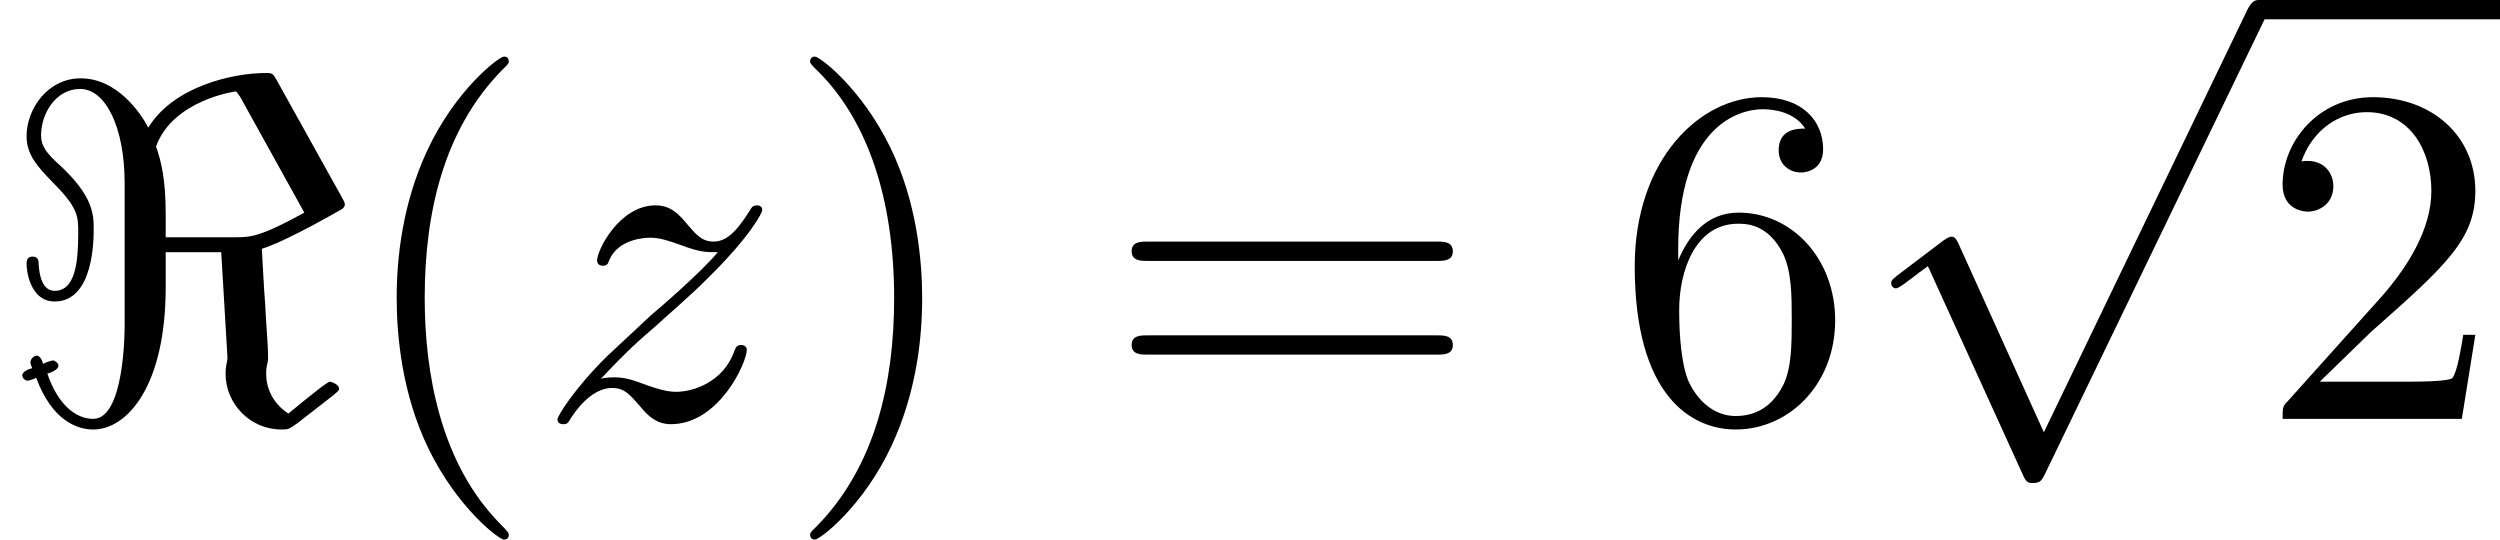 <?xml version='1.0' encoding='UTF-8'?>
<!-- This file was generated by dvisvgm 2.13.3 -->
<svg version='1.1' xmlns='http://www.w3.org/2000/svg' xmlns:xlink='http://www.w3.org/1999/xlink' width='56.462pt' height='12.188pt' viewBox='70.735 59.282 56.462 12.188'>
<defs>
<path id='g1-122' d='M1.451-.905C2.04-1.538 2.356-1.811 2.749-2.149C2.749-2.16 3.425-2.738 3.818-3.131C4.855-4.145 5.095-4.669 5.095-4.713C5.095-4.822 4.996-4.822 4.975-4.822C4.898-4.822 4.865-4.8 4.811-4.702C4.484-4.178 4.255-4.004 3.993-4.004S3.6-4.167 3.436-4.353C3.229-4.604 3.044-4.822 2.684-4.822C1.865-4.822 1.364-3.807 1.364-3.578C1.364-3.524 1.396-3.458 1.495-3.458S1.615-3.513 1.636-3.578C1.844-4.08 2.476-4.091 2.564-4.091C2.793-4.091 3-4.015 3.251-3.927C3.687-3.764 3.807-3.764 4.091-3.764C3.698-3.295 2.782-2.509 2.575-2.335L1.593-1.418C.851-.687 .469-.065 .469 .011C.469 .12 .578 .12 .6 .12C.687 .12 .709 .098 .775-.022C1.025-.404 1.353-.698 1.702-.698C1.953-.698 2.062-.6 2.335-.284C2.52-.055 2.716 .12 3.033 .12C4.113 .12 4.745-1.265 4.745-1.56C4.745-1.615 4.702-1.669 4.615-1.669C4.516-1.669 4.495-1.604 4.462-1.527C4.211-.818 3.513-.611 3.153-.611C2.935-.611 2.738-.676 2.509-.753C2.138-.895 1.975-.938 1.745-.938C1.724-.938 1.549-.938 1.451-.905Z'/>
<path id='g0-60' d='M6.251-7.647C6.164-7.8 6.153-7.811 6-7.811C5.247-7.811 3.916-7.505 3.349-6.578C3.185-6.895 2.651-7.691 1.822-7.691C1.08-7.691 .6-7.004 .6-6.382C.6-5.967 .851-5.695 1.156-5.378C1.767-4.767 1.767-4.593 1.767-4.189C1.767-3.545 1.702-2.891 1.233-2.891C.938-2.891 .884-3.295 .873-3.491C.873-3.578 .862-3.665 .731-3.665S.6-3.545 .6-3.502C.6-3.305 .698-2.651 1.233-2.651C2.116-2.651 2.116-4.047 2.116-4.298C2.116-4.625 2.095-5.04 1.353-5.727C1.047-6 .927-6.164 .927-6.404C.927-6.873 1.244-7.451 1.811-7.451S2.815-6.6 2.815-5.324V-2.105C2.815-2.007 2.815 0 2.105 0C1.702 0 1.298-.338 1.069-1.025C1.102-1.025 1.32-1.102 1.32-1.2C1.32-1.265 1.233-1.32 1.2-1.32C1.156-1.32 1.015-1.265 .971-1.244C.96-1.309 .905-1.429 .829-1.429C.764-1.429 .687-1.342 .687-1.287C.687-1.244 .709-1.178 .731-1.145C.665-1.135 .502-1.069 .502-.982C.502-.927 .567-.862 .622-.862C.655-.862 .785-.905 .818-.927C1.167 .022 1.724 .24 2.105 .24C2.88 .24 3.742-.753 3.742-2.967V-3.764H4.996L5.138-1.375C5.138-1.298 5.095-1.222 5.095-1.015C5.095-.36 5.629 .24 6.36 .24C6.502 .24 6.524 .24 6.731 .087L7.516-.524C7.647-.633 7.658-.644 7.658-.687C7.658-.775 7.484-.84 7.451-.84C7.396-.84 7.004-.524 6.513-.12C6.142-.36 6.011-.72 6.011-1.015C6.011-1.222 6.055-1.255 6.055-1.375C6.055-1.691 6-2.258 5.989-2.596C5.967-2.815 5.924-3.687 5.913-3.84C6.524-4.036 7.713-4.735 7.735-4.745C7.767-4.778 7.789-4.8 7.789-4.855C7.789-4.876 7.724-5.007 7.713-5.018L6.251-7.647ZM6.873-4.658C5.869-4.102 5.64-4.102 5.324-4.102H3.742V-4.636C3.742-5.389 3.644-5.815 3.524-6.153C3.905-7.2 5.313-7.396 5.324-7.396C5.345-7.396 5.411-7.287 5.422-7.276L6.873-4.658Z'/>
<path id='g0-112' d='M4.244 9.327L2.324 5.084C2.247 4.909 2.193 4.909 2.16 4.909C2.149 4.909 2.095 4.909 1.975 4.996L.938 5.782C.796 5.891 .796 5.924 .796 5.956C.796 6.011 .829 6.076 .905 6.076C.971 6.076 1.156 5.924 1.276 5.836C1.342 5.782 1.505 5.662 1.625 5.575L3.775 10.298C3.851 10.473 3.905 10.473 4.004 10.473C4.167 10.473 4.2 10.407 4.276 10.255L9.229 0C9.305-.153 9.305-.196 9.305-.218C9.305-.327 9.218-.436 9.087-.436C9-.436 8.924-.382 8.836-.207L4.244 9.327Z'/>
<path id='g2-40' d='M3.611 2.618C3.611 2.585 3.611 2.564 3.425 2.378C2.062 1.004 1.713-1.058 1.713-2.727C1.713-4.625 2.127-6.524 3.469-7.887C3.611-8.018 3.611-8.04 3.611-8.073C3.611-8.149 3.567-8.182 3.502-8.182C3.393-8.182 2.411-7.44 1.767-6.055C1.211-4.855 1.08-3.644 1.08-2.727C1.08-1.876 1.2-.556 1.8 .676C2.455 2.018 3.393 2.727 3.502 2.727C3.567 2.727 3.611 2.695 3.611 2.618Z'/>
<path id='g2-41' d='M3.153-2.727C3.153-3.578 3.033-4.898 2.433-6.131C1.778-7.473 .84-8.182 .731-8.182C.665-8.182 .622-8.138 .622-8.073C.622-8.04 .622-8.018 .829-7.822C1.898-6.742 2.52-5.007 2.52-2.727C2.52-.862 2.116 1.058 .764 2.433C.622 2.564 .622 2.585 .622 2.618C.622 2.684 .665 2.727 .731 2.727C.84 2.727 1.822 1.985 2.465 .6C3.022-.6 3.153-1.811 3.153-2.727Z'/>
<path id='g2-50' d='M1.385-.84L2.542-1.964C4.244-3.469 4.898-4.058 4.898-5.149C4.898-6.393 3.916-7.265 2.585-7.265C1.353-7.265 .545-6.262 .545-5.291C.545-4.68 1.091-4.68 1.124-4.68C1.309-4.68 1.691-4.811 1.691-5.258C1.691-5.542 1.495-5.825 1.113-5.825C1.025-5.825 1.004-5.825 .971-5.815C1.222-6.524 1.811-6.927 2.444-6.927C3.436-6.927 3.905-6.044 3.905-5.149C3.905-4.276 3.36-3.415 2.76-2.738L.665-.404C.545-.284 .545-.262 .545 0H4.593L4.898-1.898H4.625C4.571-1.571 4.495-1.091 4.385-.927C4.309-.84 3.589-.84 3.349-.84H1.385Z'/>
<path id='g2-54' d='M1.44-3.578V-3.84C1.44-6.6 2.793-6.993 3.349-6.993C3.611-6.993 4.069-6.927 4.309-6.556C4.145-6.556 3.709-6.556 3.709-6.065C3.709-5.727 3.971-5.564 4.211-5.564C4.385-5.564 4.713-5.662 4.713-6.087C4.713-6.742 4.233-7.265 3.327-7.265C1.931-7.265 .458-5.858 .458-3.447C.458-.535 1.724 .24 2.738 .24C3.949 .24 4.985-.785 4.985-2.225C4.985-3.611 4.015-4.658 2.804-4.658C2.062-4.658 1.658-4.102 1.44-3.578ZM2.738-.065C2.051-.065 1.724-.72 1.658-.884C1.462-1.396 1.462-2.269 1.462-2.465C1.462-3.316 1.811-4.407 2.793-4.407C2.967-4.407 3.469-4.407 3.807-3.731C4.004-3.327 4.004-2.771 4.004-2.236C4.004-1.713 4.004-1.167 3.818-.775C3.491-.12 2.989-.065 2.738-.065Z'/>
<path id='g2-61' d='M7.495-3.567C7.658-3.567 7.865-3.567 7.865-3.785S7.658-4.004 7.505-4.004H.971C.818-4.004 .611-4.004 .611-3.785S.818-3.567 .982-3.567H7.495ZM7.505-1.451C7.658-1.451 7.865-1.451 7.865-1.669S7.658-1.887 7.495-1.887H.982C.818-1.887 .611-1.887 .611-1.669S.818-1.451 .971-1.451H7.505Z'/>
</defs>
<g id='page1'>
<use x='70.735' y='68.742' xlink:href='#g0-60'/>
<use x='78.614' y='68.742' xlink:href='#g2-40'/>
<use x='82.856' y='68.742' xlink:href='#g1-122'/>
<use x='88.409' y='68.742' xlink:href='#g2-41'/>
<use x='95.682' y='68.742' xlink:href='#g2-61'/>
<use x='107.197' y='68.742' xlink:href='#g2-54'/>
<use x='112.651' y='59.718' xlink:href='#g0-112'/>
<rect x='121.742' y='59.282' height='.436' width='5.455'/>
<use x='121.742' y='68.742' xlink:href='#g2-50'/>
</g>
</svg><!--Rendered by QuickLaTeX.com-->